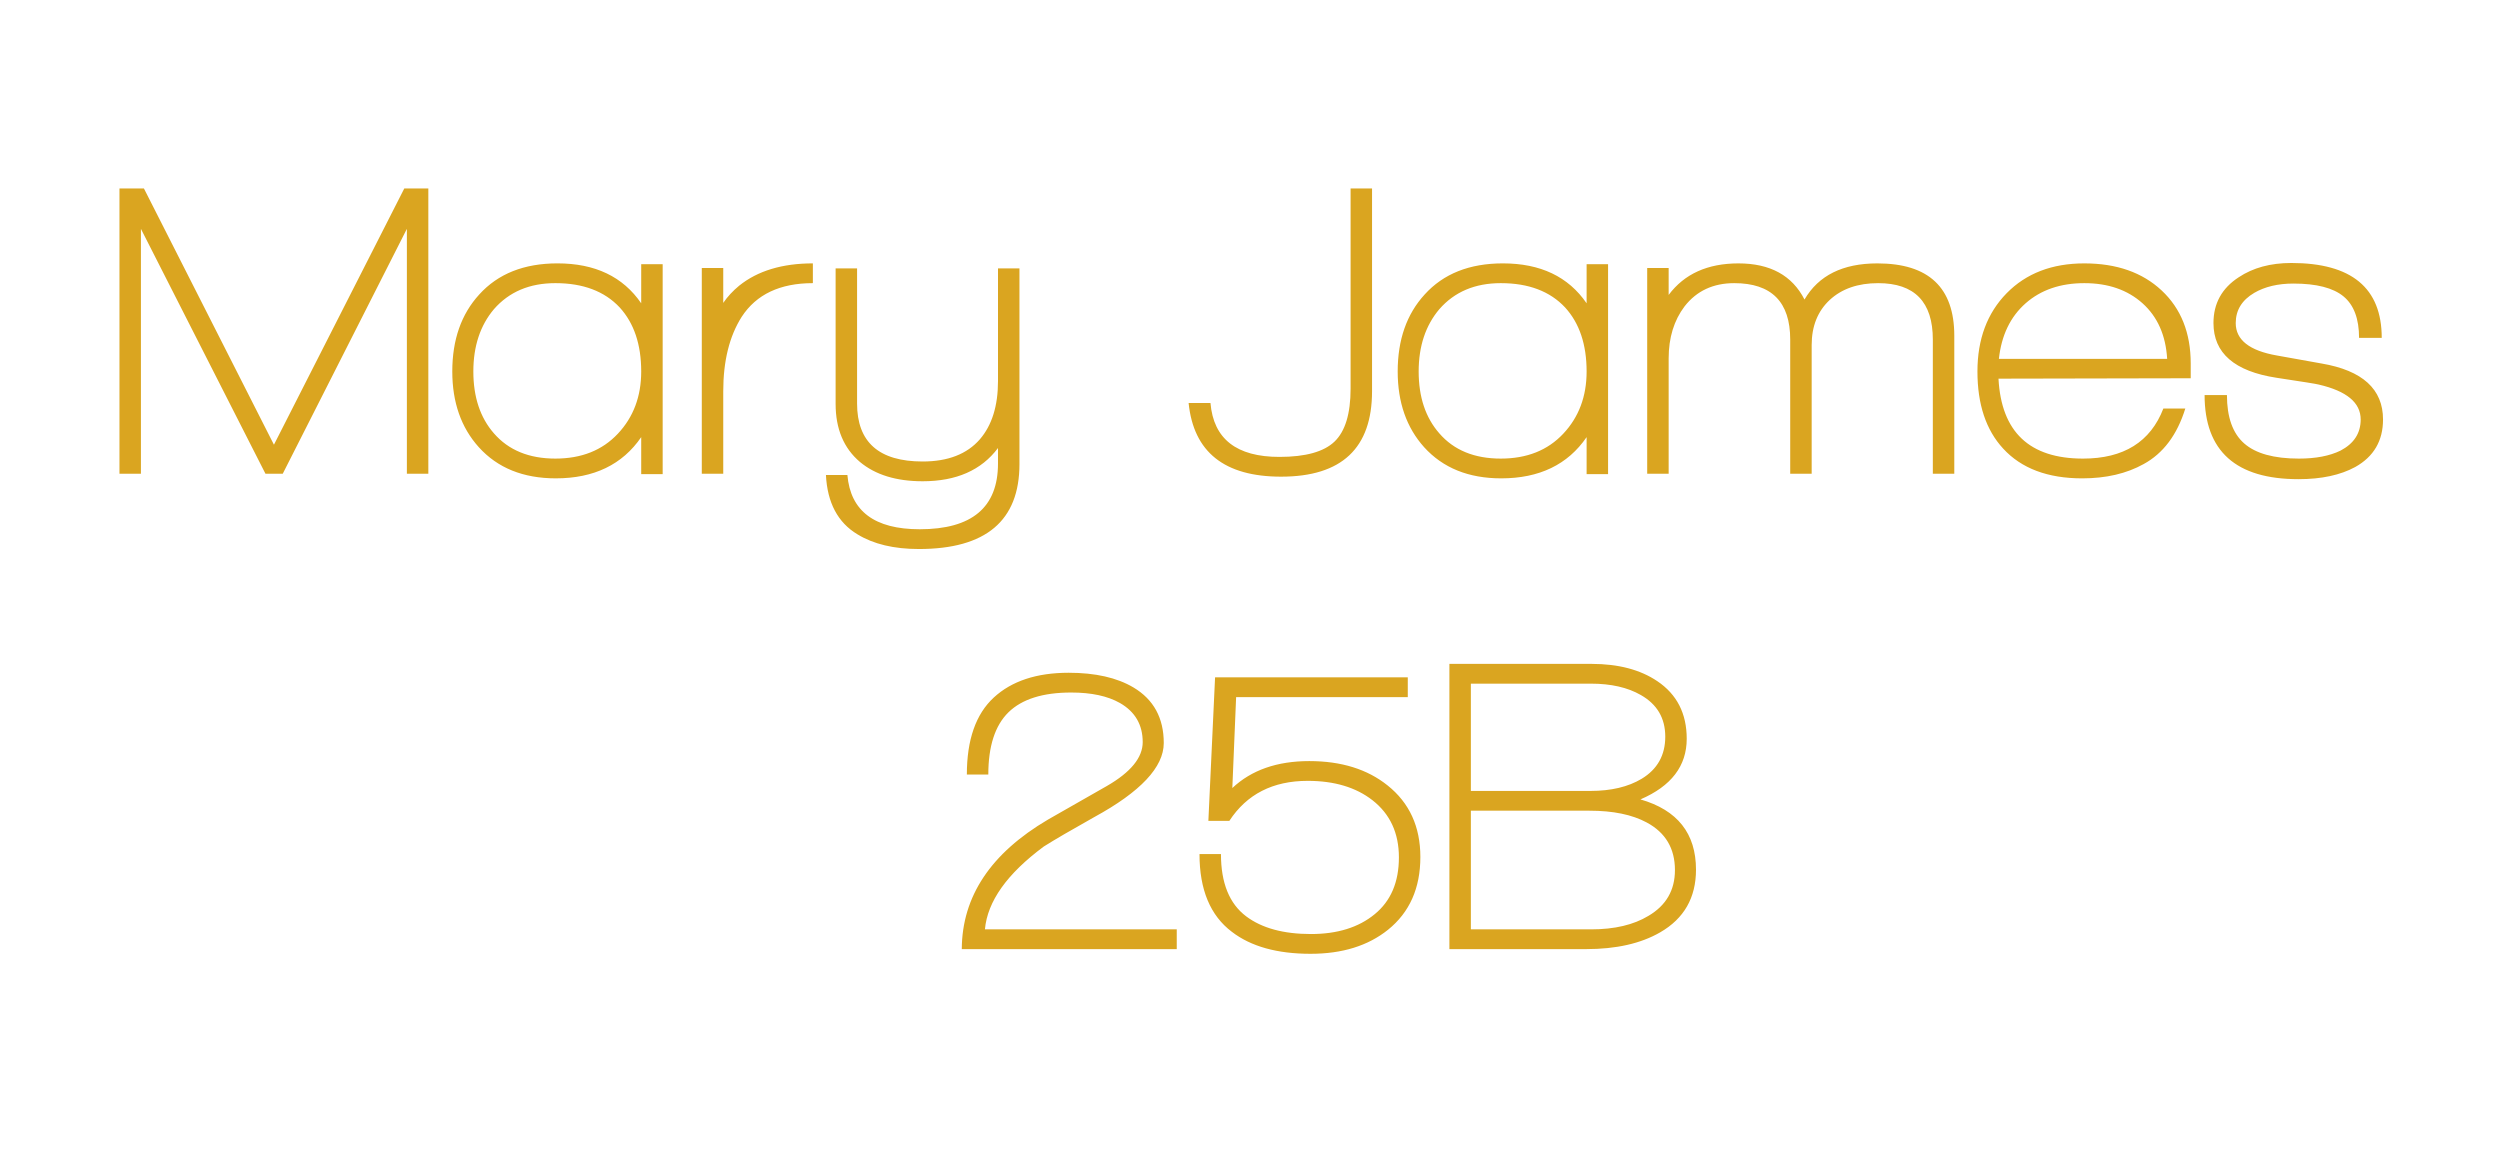 <svg xmlns="http://www.w3.org/2000/svg" xml:space="preserve" width="309.921" viewBox="0 0 309.921 143.622"><title>Vinyl Lettering, Gold Vinyl. Fixing Method: Self Adhesive</title><path fill="none" d="M-154.96-71.811h309.92V71.811h-309.92z" class="shadowbase preview" style="stroke:none;stroke-width:0;stroke-dasharray:none;stroke-linecap:butt;stroke-dashoffset:0;stroke-linejoin:miter;stroke-miterlimit:4;fill:#fff;fill-opacity:0;fill-rule:nonzero;opacity:1" transform="translate(154.96 71.811)"/><g clip-path="url(#a)"><g transform="translate(154.96 71.811)"><clipPath id="a"><path d="M0 0h309.92v143.622H0z"/></clipPath><path fill="none" d="M-154.96-71.811h309.92V71.811h-309.92z" class="base" style="stroke:#fff;stroke-opacity:0;stroke-width:0;stroke-dasharray:none;stroke-linecap:butt;stroke-dashoffset:0;stroke-linejoin:miter;stroke-miterlimit:4;fill:#fff;fill-opacity:0;fill-rule:nonzero;opacity:1"/></g></g><g clip-path="url(#b)"><g transform="translate(154.96 71.811)"><clipPath id="b"><path d="M0 0h309.92v143.622H0z"/></clipPath><path fill="#daa520" d="M-101.86-13.08h-2.66v-30.36l-15.39 30.36h-2.14l-15.44-30.36v30.36h-2.66v-35.37h3.03L-121-16.68l16.16-31.77h2.98zm29.05.05h-2.66v-4.59q-3.5 5.11-10.59 5.11-6.05 0-9.54-3.86-3.29-3.65-3.29-9.39 0-5.89 3.34-9.54 3.49-3.86 9.7-3.86 6.99 0 10.38 4.95v-4.85h2.66zm-5.32-20.66q-2.82-3.02-7.98-3.02-4.8 0-7.62 3.23-2.55 3.03-2.55 7.72 0 4.75 2.55 7.67 2.72 3.13 7.62 3.13 4.85 0 7.74-3.08 2.9-3.08 2.9-7.72 0-5.01-2.66-7.93m15.12 1.15q-2.29 3.6-2.29 9.23v10.23h-2.66v-25.51h2.66v4.33q.78-1.15 1.98-2.14 3.44-2.76 9.13-2.76v2.45q-6.1 0-8.82 4.17m21.96 28.79q-4.64 0-7.61-1.82-3.65-2.19-3.91-7.36h2.66q.57 6.73 8.97 6.73 9.7 0 9.7-8.14v-1.93q-3.08 4.12-9.34 4.12-4.9 0-7.77-2.39-3.02-2.56-3.02-7.2v-16.8h2.66v16.75q0 7.19 8.13 7.19 4.7 0 7.1-2.76 2.24-2.61 2.24-7.2v-13.98h2.66v24.26q0 10.53-12.47 10.53m44.91-8.97q-10.54 0-11.47-9.13h2.71q.57 6.68 8.55 6.68 4.85 0 6.83-1.9 1.99-1.91 1.99-6.55v-24.83h2.66v25.14q0 10.59-11.27 10.59m40.53-.31h-2.66v-4.59q-3.5 5.11-10.59 5.11-6.05 0-9.55-3.86-3.28-3.65-3.28-9.39 0-5.89 3.34-9.54 3.49-3.86 9.7-3.86 6.99 0 10.38 4.95v-4.85h2.66zm-5.32-20.66q-2.82-3.02-7.98-3.02-4.8 0-7.62 3.23-2.56 3.03-2.56 7.72 0 4.75 2.56 7.67 2.71 3.13 7.62 3.13 4.85 0 7.74-3.08 2.9-3.08 2.9-7.72 0-5.01-2.66-7.93m48.24 20.61h-2.66v-16.64q0-6.99-6.78-6.99-3.75 0-6 2.08-2.24 2.09-2.24 5.59v15.96h-2.66v-16.64q0-6.99-6.94-6.99-3.91 0-6.15 2.87-1.98 2.61-1.98 6.46v14.3h-2.66v-25.51h2.66v3.34q2.92-3.91 8.65-3.91 5.9 0 8.19 4.48 2.61-4.48 9.03-4.48 9.54 0 9.54 8.97zm29.31-11.84-23.83.05q.52 9.91 10.48 9.91 7.56 0 9.96-6.21h2.72q-1.52 4.9-5.17 6.89-3.18 1.77-7.61 1.77-6.42 0-9.81-3.7-3.18-3.45-3.18-9.55 0-6 3.62-9.7 3.63-3.7 9.63-3.7t9.59 3.36q3.6 3.37 3.6 9.05zm-13.19-11.79q-4.44 0-7.28 2.5-2.84 2.51-3.31 6.89h20.86q-.26-4.38-3.05-6.89-2.79-2.5-7.22-2.5m26.55 24.3q-11.64 0-11.64-10.43h2.77q0 4.12 2.14 6t6.78 1.88q3.13 0 5.16-.99 2.5-1.31 2.5-3.86 0-3.13-5.21-4.33-.37-.11-5.22-.84-7.82-1.2-7.82-6.78 0-3.65 3.13-5.68 2.66-1.77 6.52-1.77 11.21 0 11.21 9.28h-2.81q0-3.55-1.93-5.14t-6.21-1.59q-2.87 0-4.85 1.15-2.3 1.35-2.3 3.75 0 3.13 5.12 4.02 1.35.26 5.52.99 7.62 1.3 7.62 6.94 0 3.96-3.44 5.89-2.77 1.51-7.04 1.51M-9.08 45.85h-26.65q.05-9.8 10.69-16.06 1.83-1.04 7.31-4.17 4.43-2.56 4.43-5.43 0-3.23-2.82-4.85-2.29-1.3-6.05-1.3-5.26 0-7.77 2.45-2.5 2.45-2.5 7.72h-2.66q0-6.47 3.34-9.55 3.33-3.07 9.28-3.07 4.96 0 8.03 1.82 3.76 2.24 3.76 6.89 0 4.48-8.61 9.18-4.28 2.4-6.26 3.65-6.83 5.06-7.3 10.27h23.78zm16.59.58q-6.21 0-9.75-2.72-4.02-3.02-4.02-9.64h2.66q0 5.37 3.13 7.72 2.92 2.19 8.03 2.19 4.91 0 7.9-2.46 3-2.45 3-7.04 0-4.53-3.28-7.09-3.08-2.4-8.03-2.4-6.47 0-9.71 4.96h-2.6l.83-17.79h23.89v2.45H-1.72l-.47 11.27q3.55-3.34 9.54-3.34 5.95 0 9.71 3.02 4.06 3.24 4.06 8.87 0 5.79-4.01 9.02-3.71 2.98-9.6 2.98m34.16-.58H24.72V10.49h17.63q4.96 0 8.14 2.14 3.65 2.45 3.65 7.14 0 5.06-5.74 7.52 6.89 1.98 6.89 8.71 0 5.21-4.44 7.77-3.6 2.08-9.18 2.08m.58-32.91H27.38v13.3H42.2q3.85 0 6.36-1.51 2.92-1.77 2.92-5.22 0-3.44-3.03-5.16-2.45-1.41-6.2-1.41m-.16 15.75H27.38V43.4H42.3q4.33 0 7.09-1.67 3.29-1.93 3.29-5.68 0-4.02-3.5-5.9-2.71-1.46-7.09-1.46" class="object text"/></g></g><g clip-path="url(#c)"><g transform="translate(154.96 71.811)"><clipPath id="c"><path d="M0 0h309.92v143.622H0z"/></clipPath><path fill="none" d="M-154.96-71.811h309.92V71.811h-309.92z" class="base borderdouble" style="stroke:#fff;stroke-opacity:0;stroke-width:0;stroke-dasharray:none;stroke-linecap:butt;stroke-dashoffset:0;stroke-linejoin:miter;stroke-miterlimit:4;fill:#fff;fill-opacity:0;fill-rule:nonzero;opacity:1"/></g></g></svg>